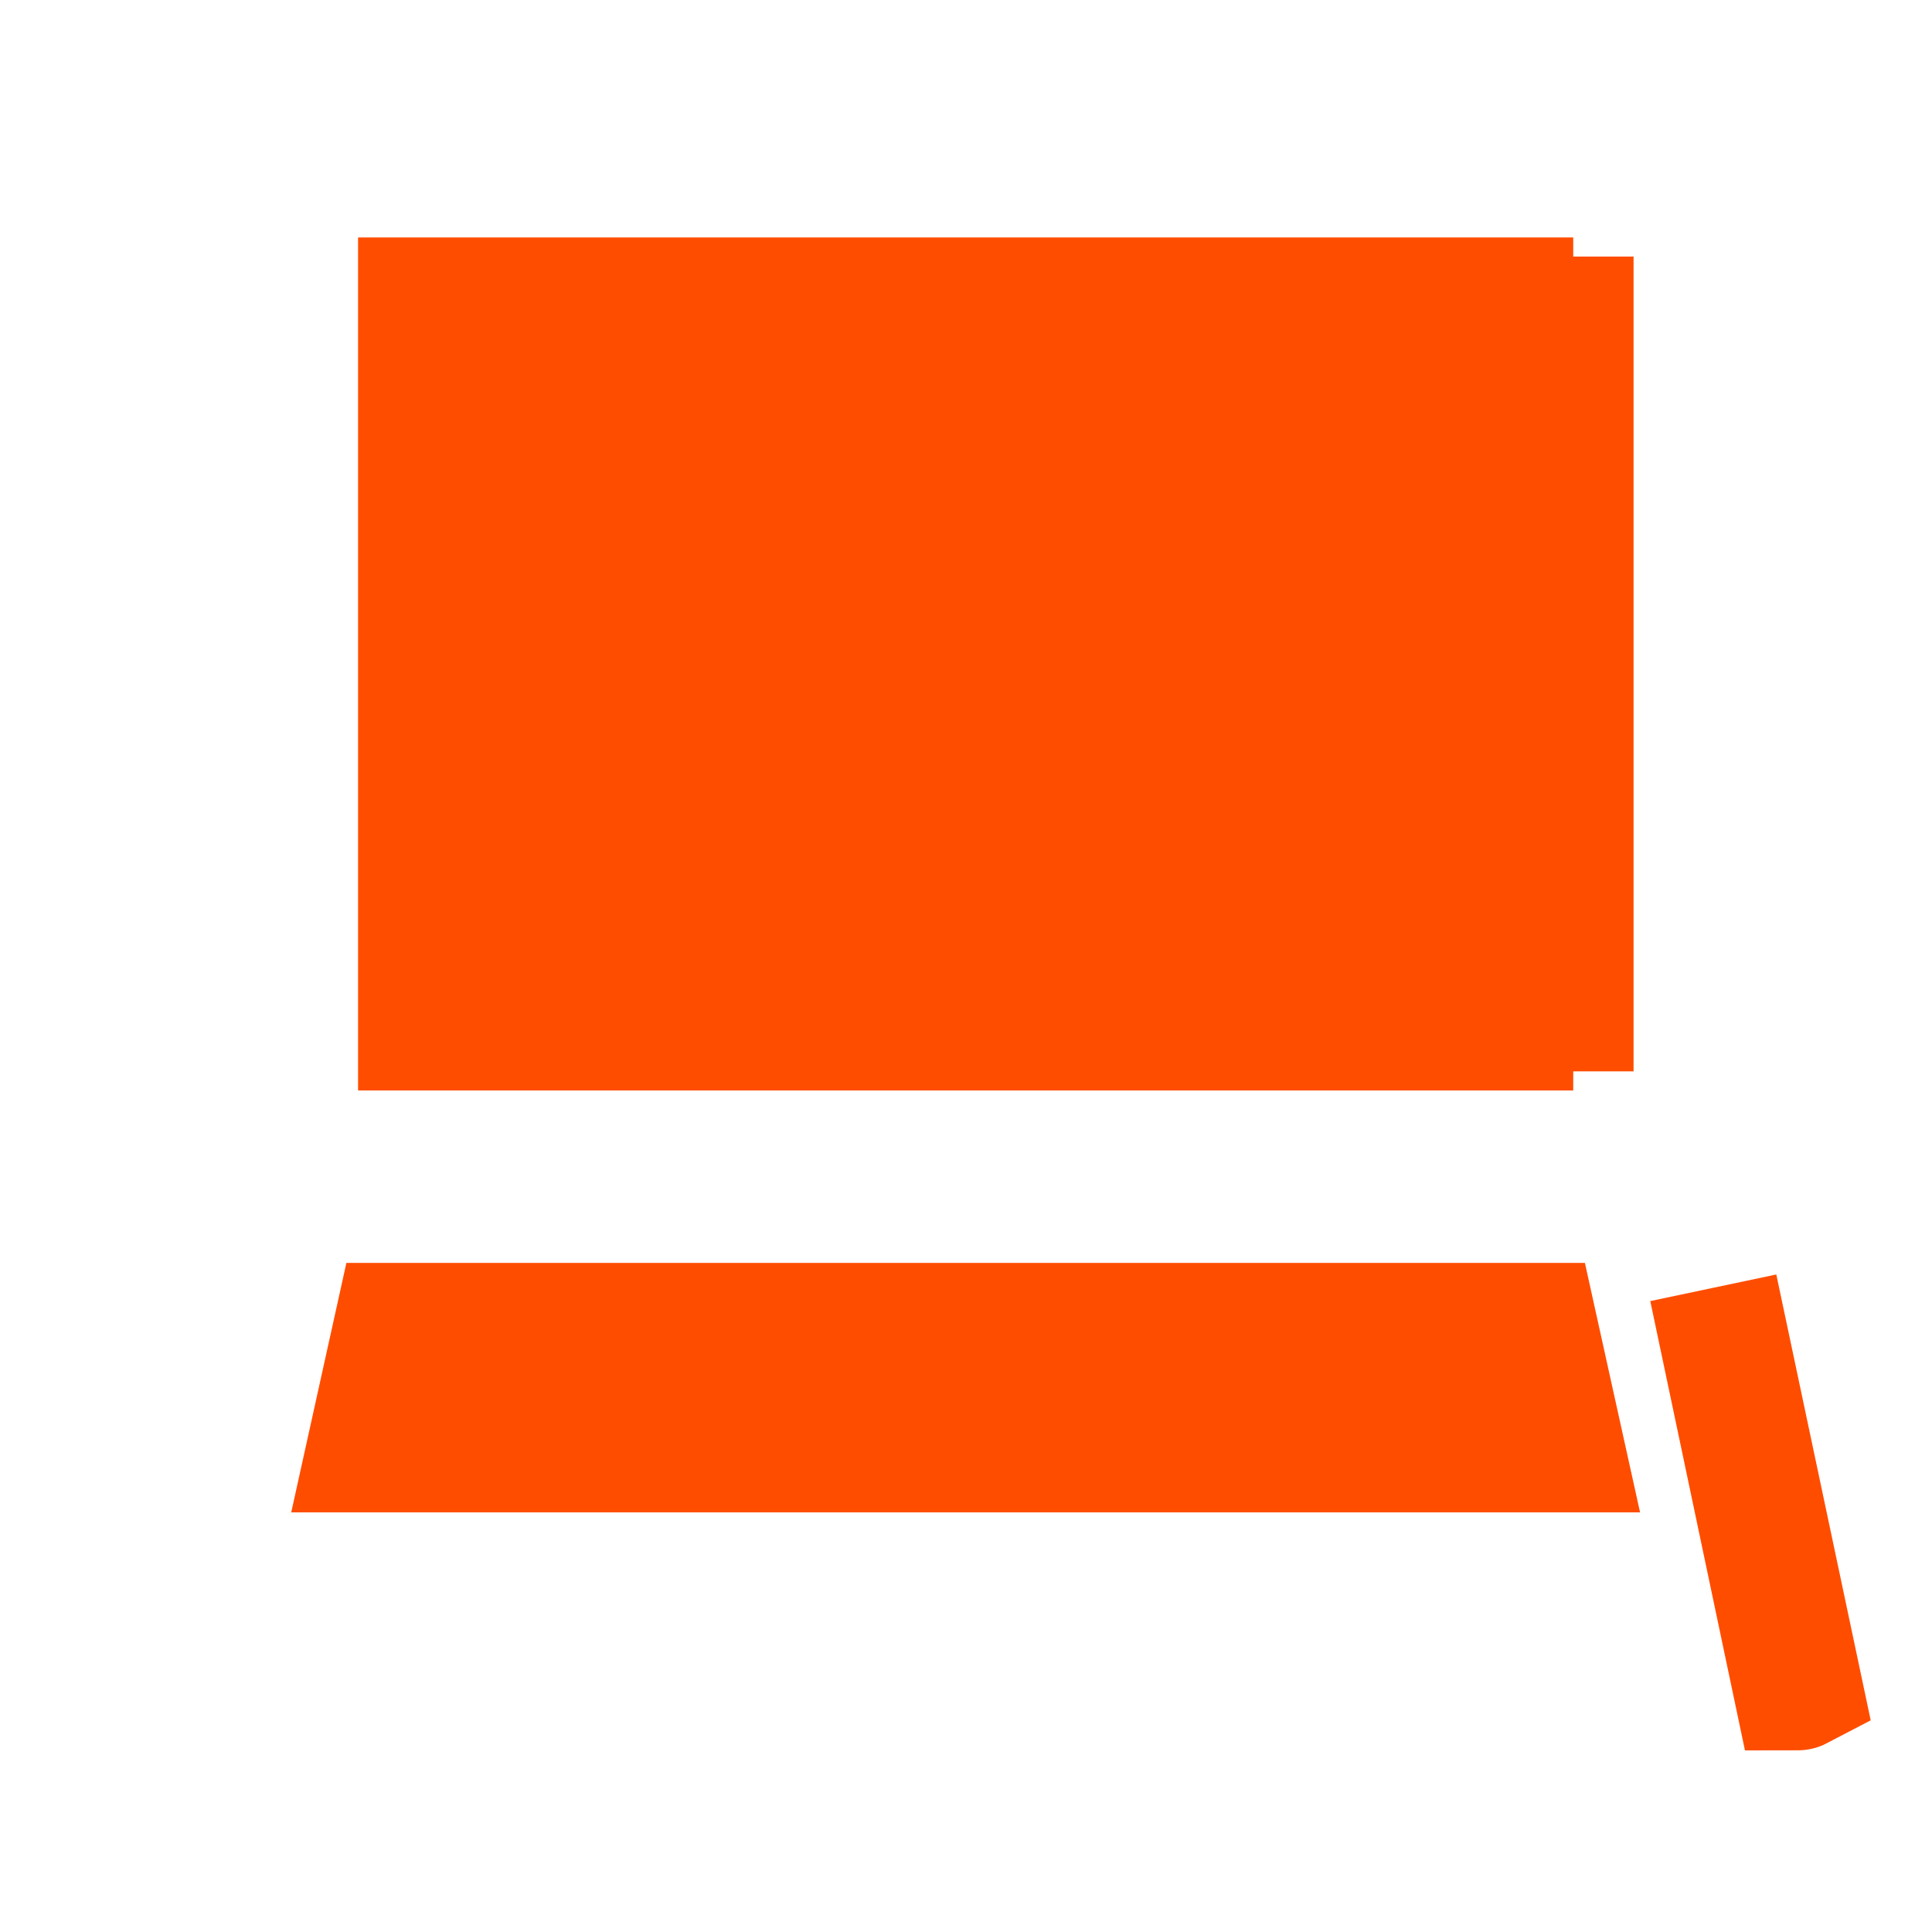<?xml version="1.0" encoding="UTF-8"?> <svg xmlns="http://www.w3.org/2000/svg" viewBox="0 0 30.00 30.00" data-guides="{&quot;vertical&quot;:[],&quot;horizontal&quot;:[]}"><defs></defs><path fill="#ff4d00" stroke="#ff4d00" fill-opacity="1" stroke-width="2" stroke-opacity="1" id="tSvga6be288202" title="Path 4" d="M26.604 19.997C27.04 22.058 27.477 24.119 27.913 26.179C27.911 26.18 27.909 26.18 27.907 26.18C27.473 24.119 27.038 22.058 26.604 19.997ZM24.222 22.484C18.07 22.484 11.919 22.484 5.767 22.484C5.905 21.859 6.044 21.235 6.182 20.61C12.057 20.61 17.932 20.61 23.807 20.61C23.945 21.235 24.084 21.859 24.222 22.484ZM24.366 16.636C24.366 12.419 24.366 8.202 24.366 3.984ZM6.56 4.687C12.183 4.687 17.806 4.687 23.429 4.687C23.429 8.436 23.429 12.185 23.429 15.933C17.806 15.933 12.183 15.933 6.56 15.933C6.56 12.185 6.56 8.436 6.56 4.687Z"></path></svg> 
